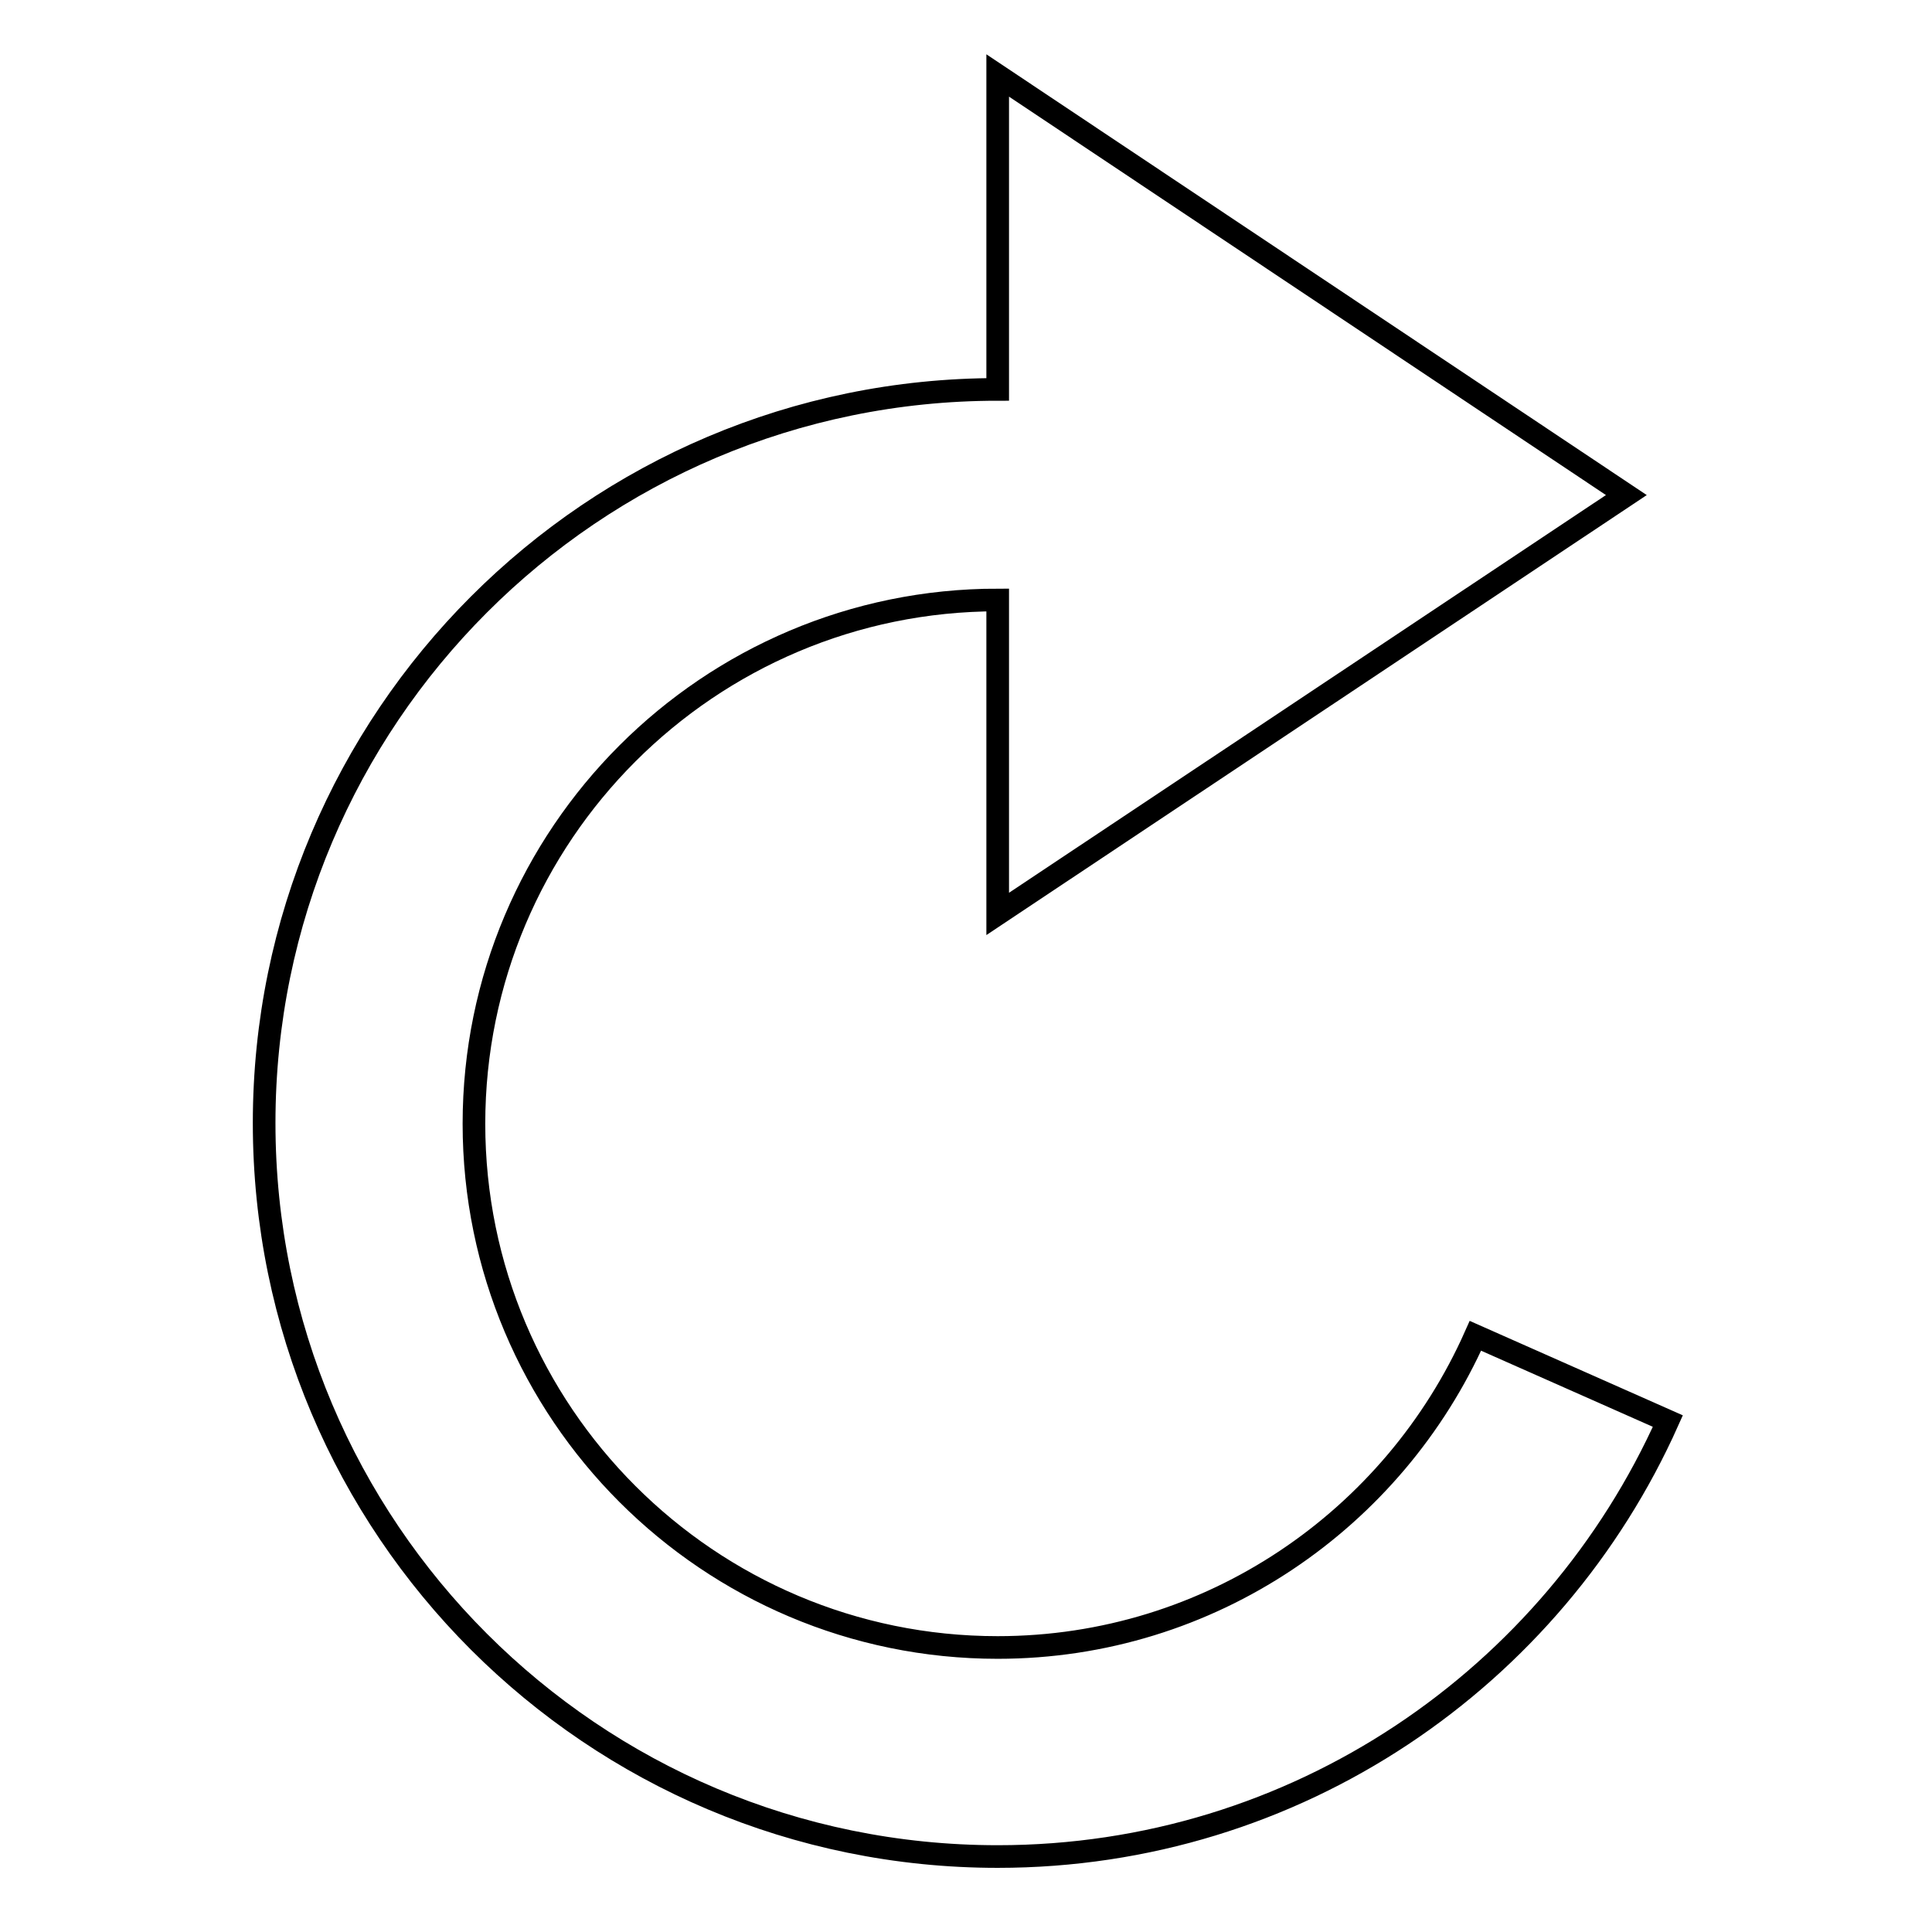 <?xml version="1.0" encoding="utf-8"?>
<!-- Svg Vector Icons : http://www.onlinewebfonts.com/icon -->
<!DOCTYPE svg PUBLIC "-//W3C//DTD SVG 1.1//EN" "http://www.w3.org/Graphics/SVG/1.1/DTD/svg11.dtd">
<svg version="1.1" xmlns="http://www.w3.org/2000/svg" xmlns:xlink="http://www.w3.org/1999/xlink" x="0px" y="0px" viewBox="0 0 256 256" enable-background="new 0 0 256 256" xml:space="preserve">
<g><g><path stroke-width="3" fill-opacity="0" stroke="#000000"  d="M195.5,177c-10.8,24.3-35.1,41.3-63.3,41.3c-38.3,0-69.4-31.1-69.4-69.4c0-38.3,31.1-69.4,69.4-69.4v41.6l83.3-55.5L132.2,10v41.6C78.5,51.6,35,95.2,35,148.8c0,53.7,43.5,97.2,97.2,97.2c39.6,0,73.6-23.7,88.8-57.7L195.5,177z"/></g></g>
</svg>